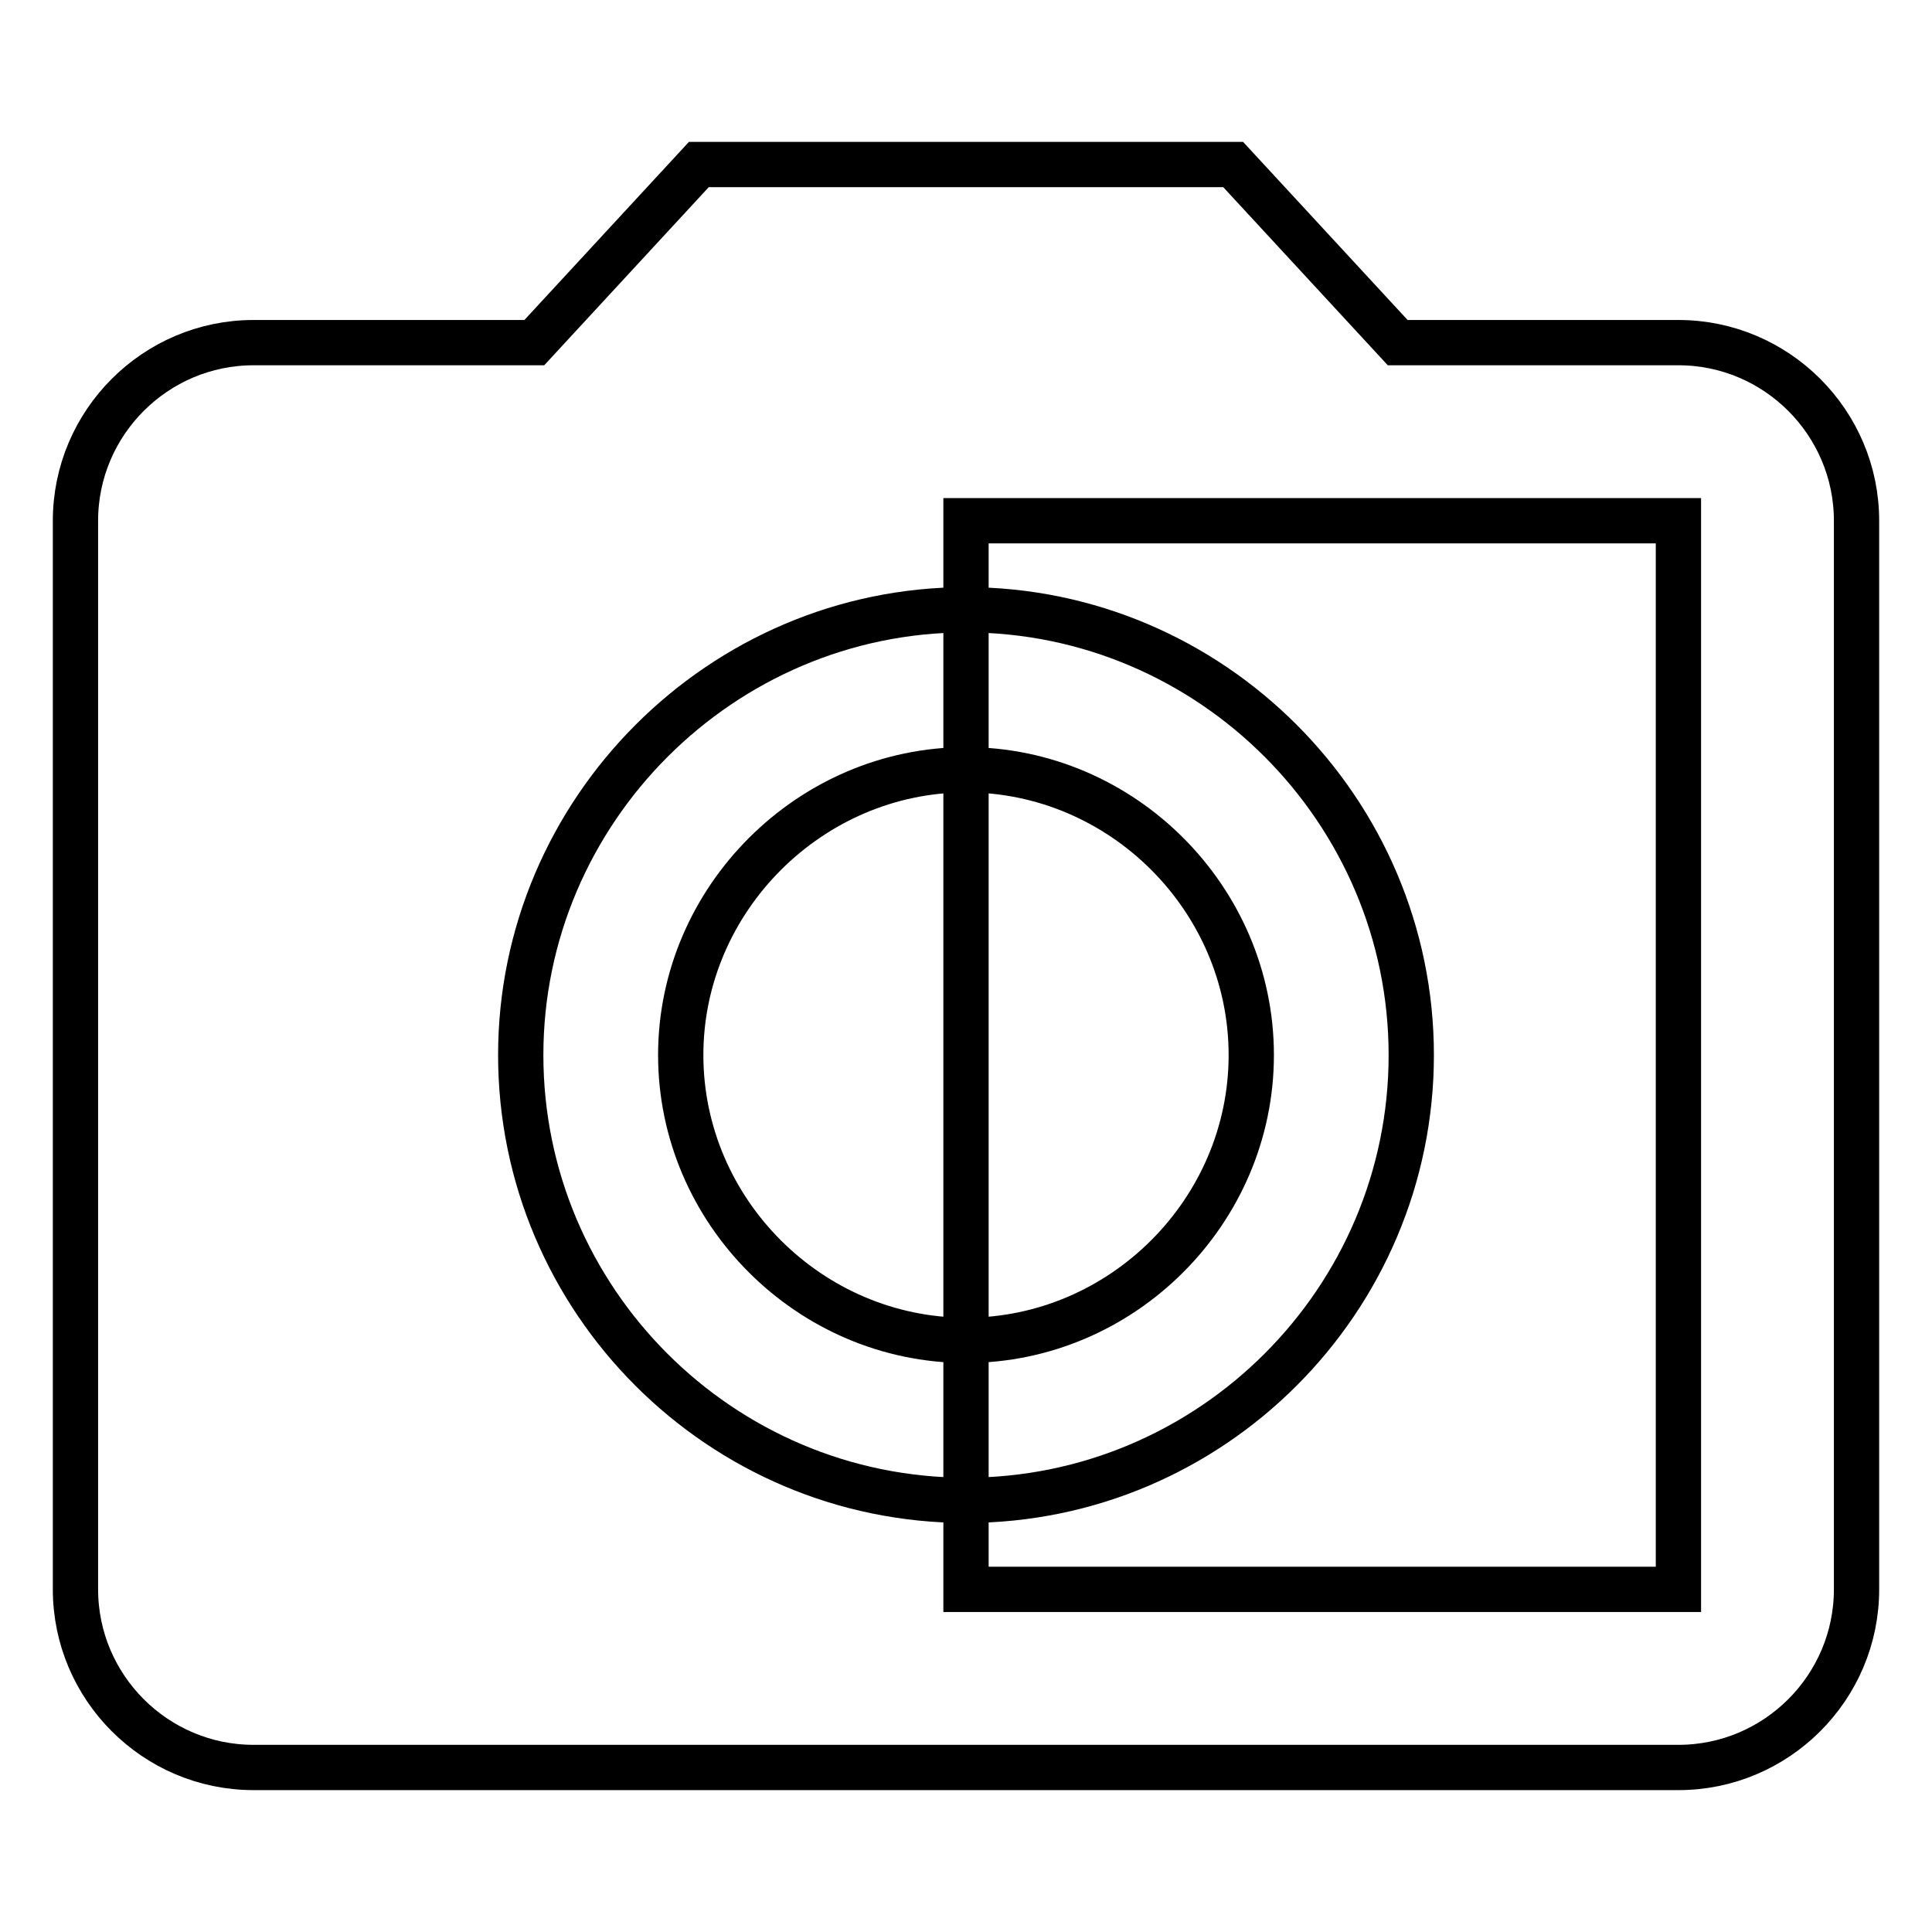 <?xml version="1.0" encoding="utf-8"?>
<!-- Svg Vector Icons : http://www.onlinewebfonts.com/icon -->
<!DOCTYPE svg PUBLIC "-//W3C//DTD SVG 1.1//EN" "http://www.w3.org/Graphics/SVG/1.1/DTD/svg11.dtd">
<svg version="1.1" xmlns="http://www.w3.org/2000/svg" xmlns:xlink="http://www.w3.org/1999/xlink" x="0px" y="0px" viewBox="0 0 256 256" enable-background="new 0 0 256 256" xml:space="preserve">
<g> <path stroke-width="6" fill-opacity="0" stroke="#000000"  d="M128,80.8V102c20.7,0,37.8,17.1,37.8,37.8c0,20.7-17.1,37.8-37.8,37.8v21.2c32.5,0,59-26.5,59-59 C187,107.4,160.5,80.8,128,80.8z M90.2,139.8c0,20.7,17.1,37.8,37.8,37.8V102C107.4,102,90.2,119.1,90.2,139.8z M128,80.8V102 c20.7,0,37.8,17.1,37.8,37.8c0,20.7-17.1,37.8-37.8,37.8v21.2c32.5,0,59-26.5,59-59C187,107.4,160.5,80.8,128,80.8z M90.2,139.8 c0,20.7,17.1,37.8,37.8,37.8V102C107.4,102,90.2,119.1,90.2,139.8z M222.4,45.4h-37.2l-21.8-23.6H92.6L70.8,45.4H33.6 C20.6,45.4,10,56,10,69v141.6c0,13,10.6,23.6,23.6,23.6h188.8c13,0,23.6-10.6,23.6-23.6V69C246,56,235.4,45.4,222.4,45.4 L222.4,45.4z M222.4,210.6H128v-11.8c-32.5,0-59-26.5-59-59c0-32.4,26.6-59,59-59V69h94.4V210.6L222.4,210.6z M187,139.8 c0-32.4-26.5-59-59-59V102c20.7,0,37.8,17.1,37.8,37.8c0,20.7-17.1,37.8-37.8,37.8v21.2C160.5,198.8,187,172.3,187,139.8L187,139.8 z M90.2,139.8c0,20.7,17.1,37.8,37.8,37.8V102C107.4,102,90.2,119.1,90.2,139.8L90.2,139.8z M90.2,139.8 c0,20.7,17.1,37.8,37.8,37.8V102C107.4,102,90.2,119.1,90.2,139.8L90.2,139.8z"/></g>
</svg>